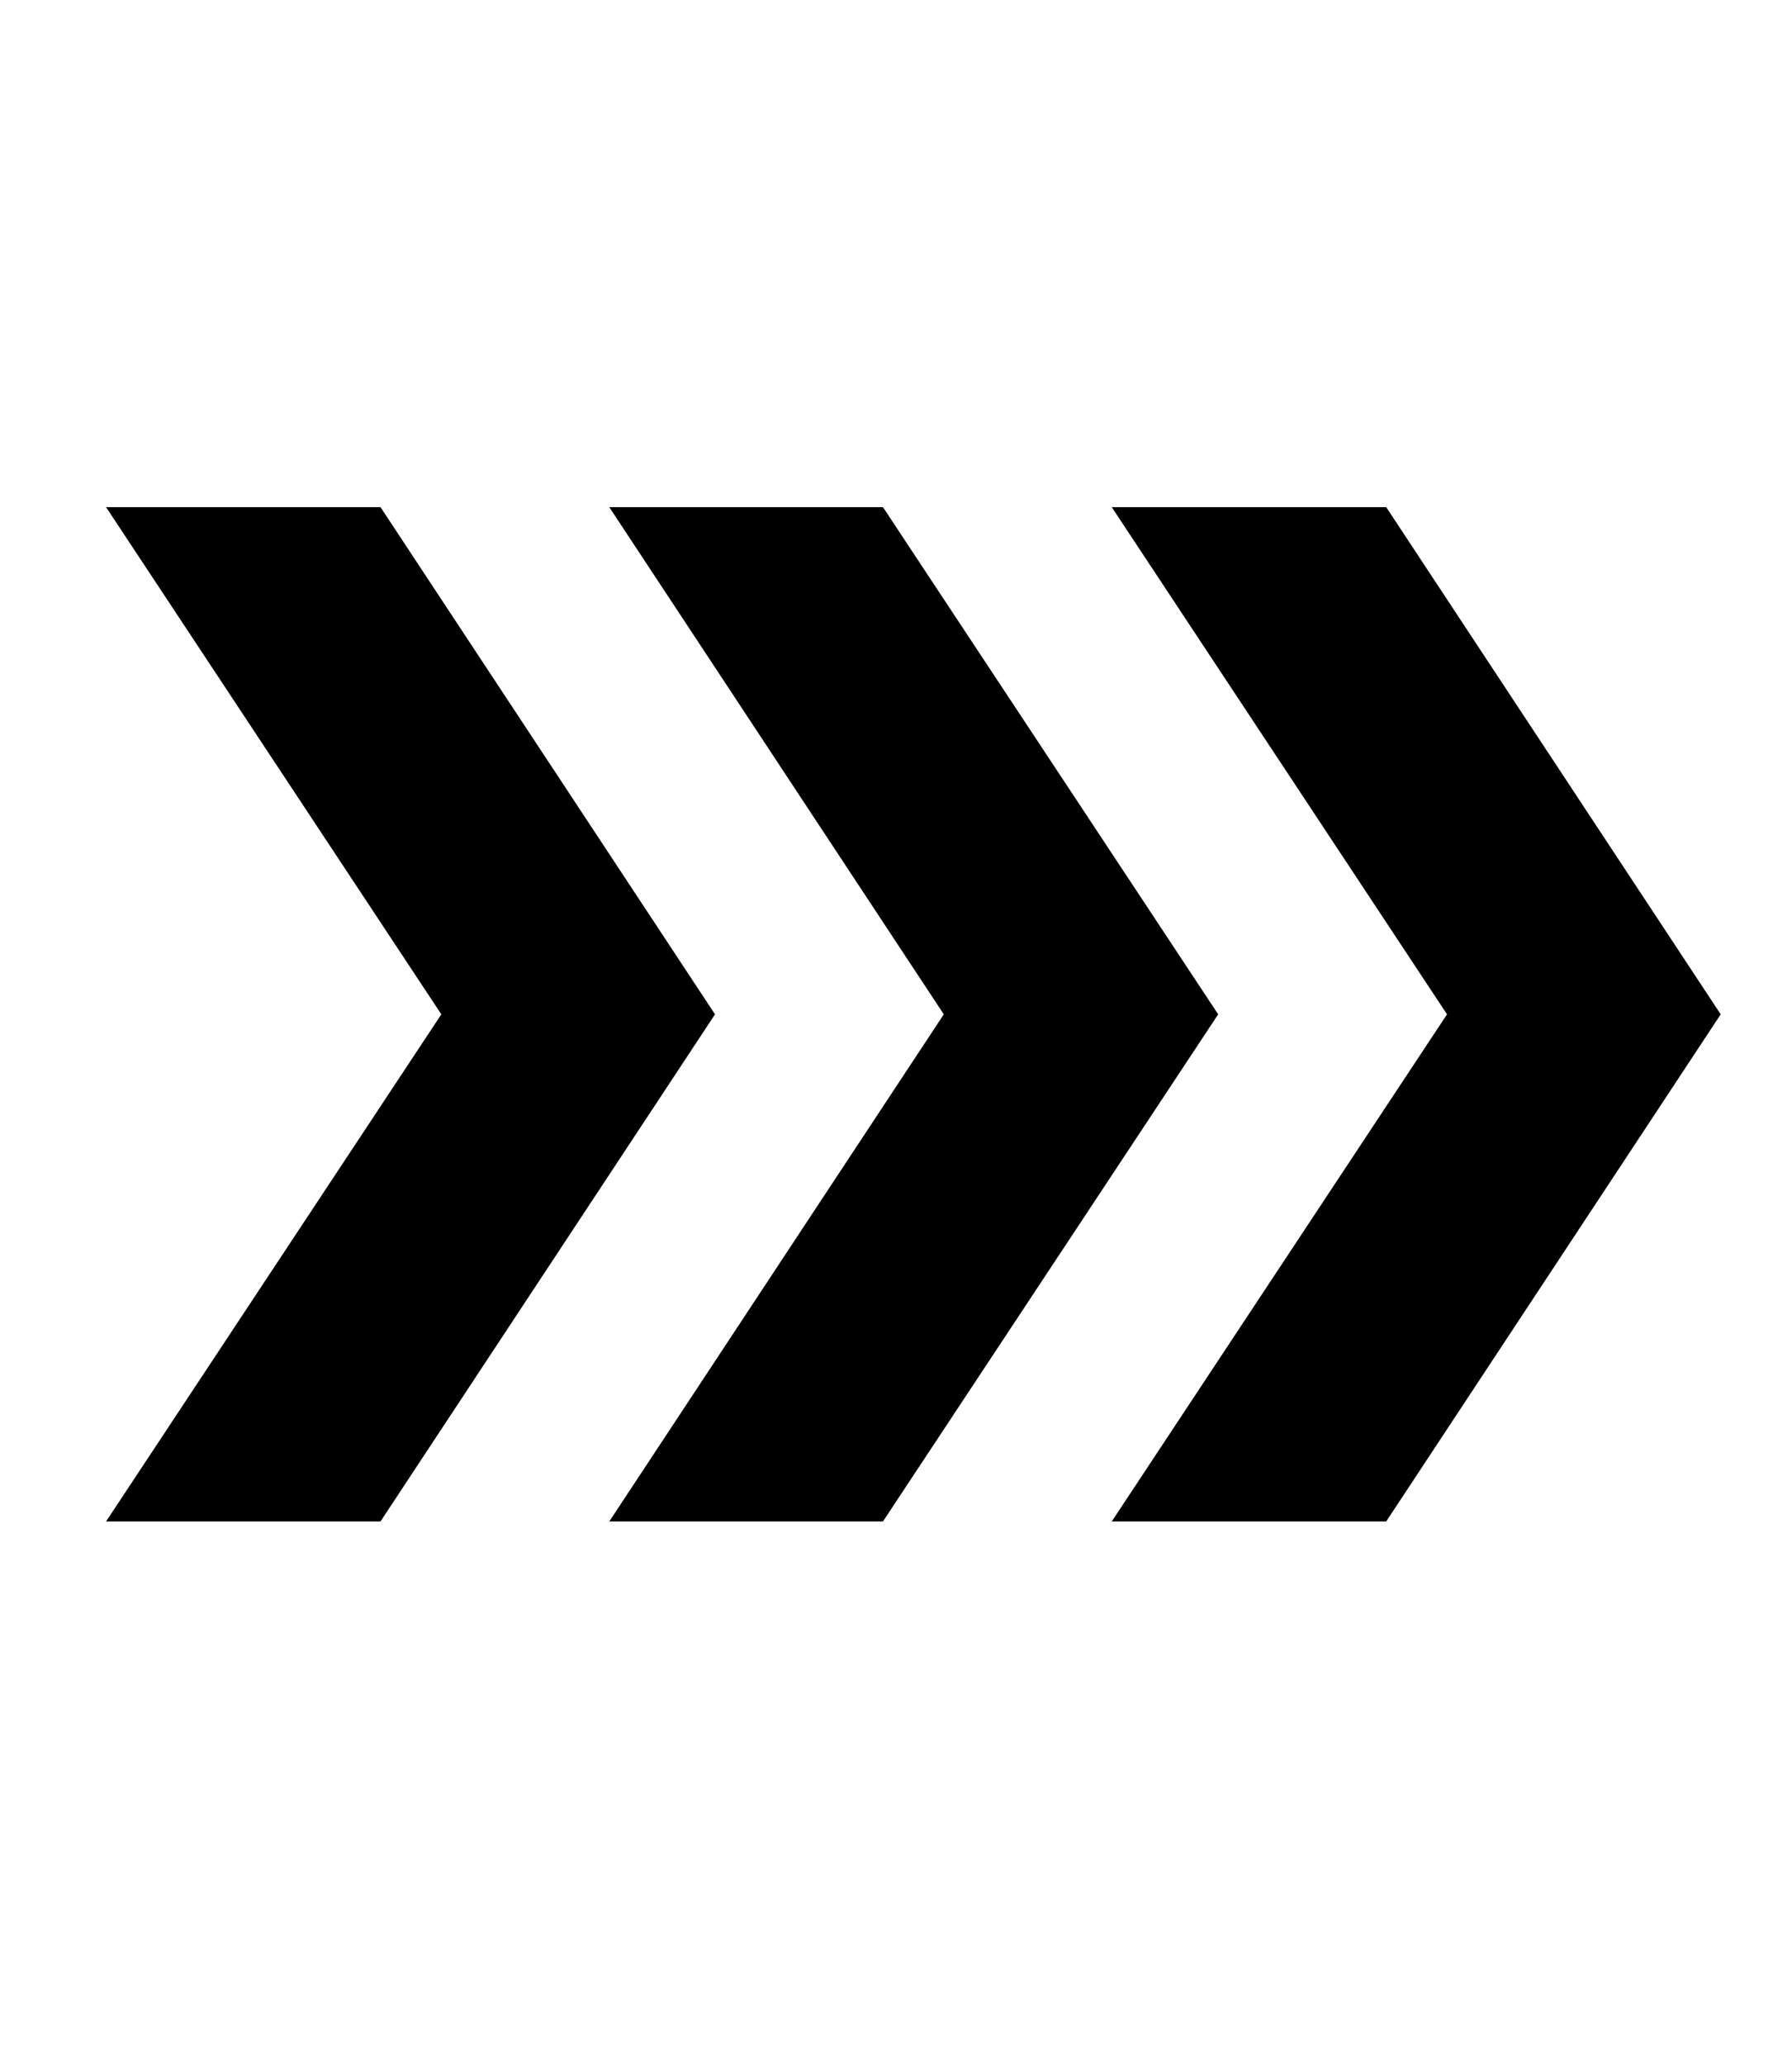 <?xml version="1.0" encoding="UTF-8"?>
<svg xmlns="http://www.w3.org/2000/svg" width="33" height="38" viewBox="0 0 33 38" fill="none">
  <path d="M31.687 18.667L25.527 28H20.473L26.647 18.667L20.473 9.333H25.527L31.687 18.667Z" fill="black"></path>
  <path d="M22.433 18.667L16.26 28H11.22L17.38 18.667L11.22 9.333H16.26L22.433 18.667Z" fill="black"></path>
  <path d="M13.167 18.667L7.007 28H1.953L8.127 18.667L1.953 9.333H7.007L13.167 18.667Z" fill="black"></path>
</svg>
